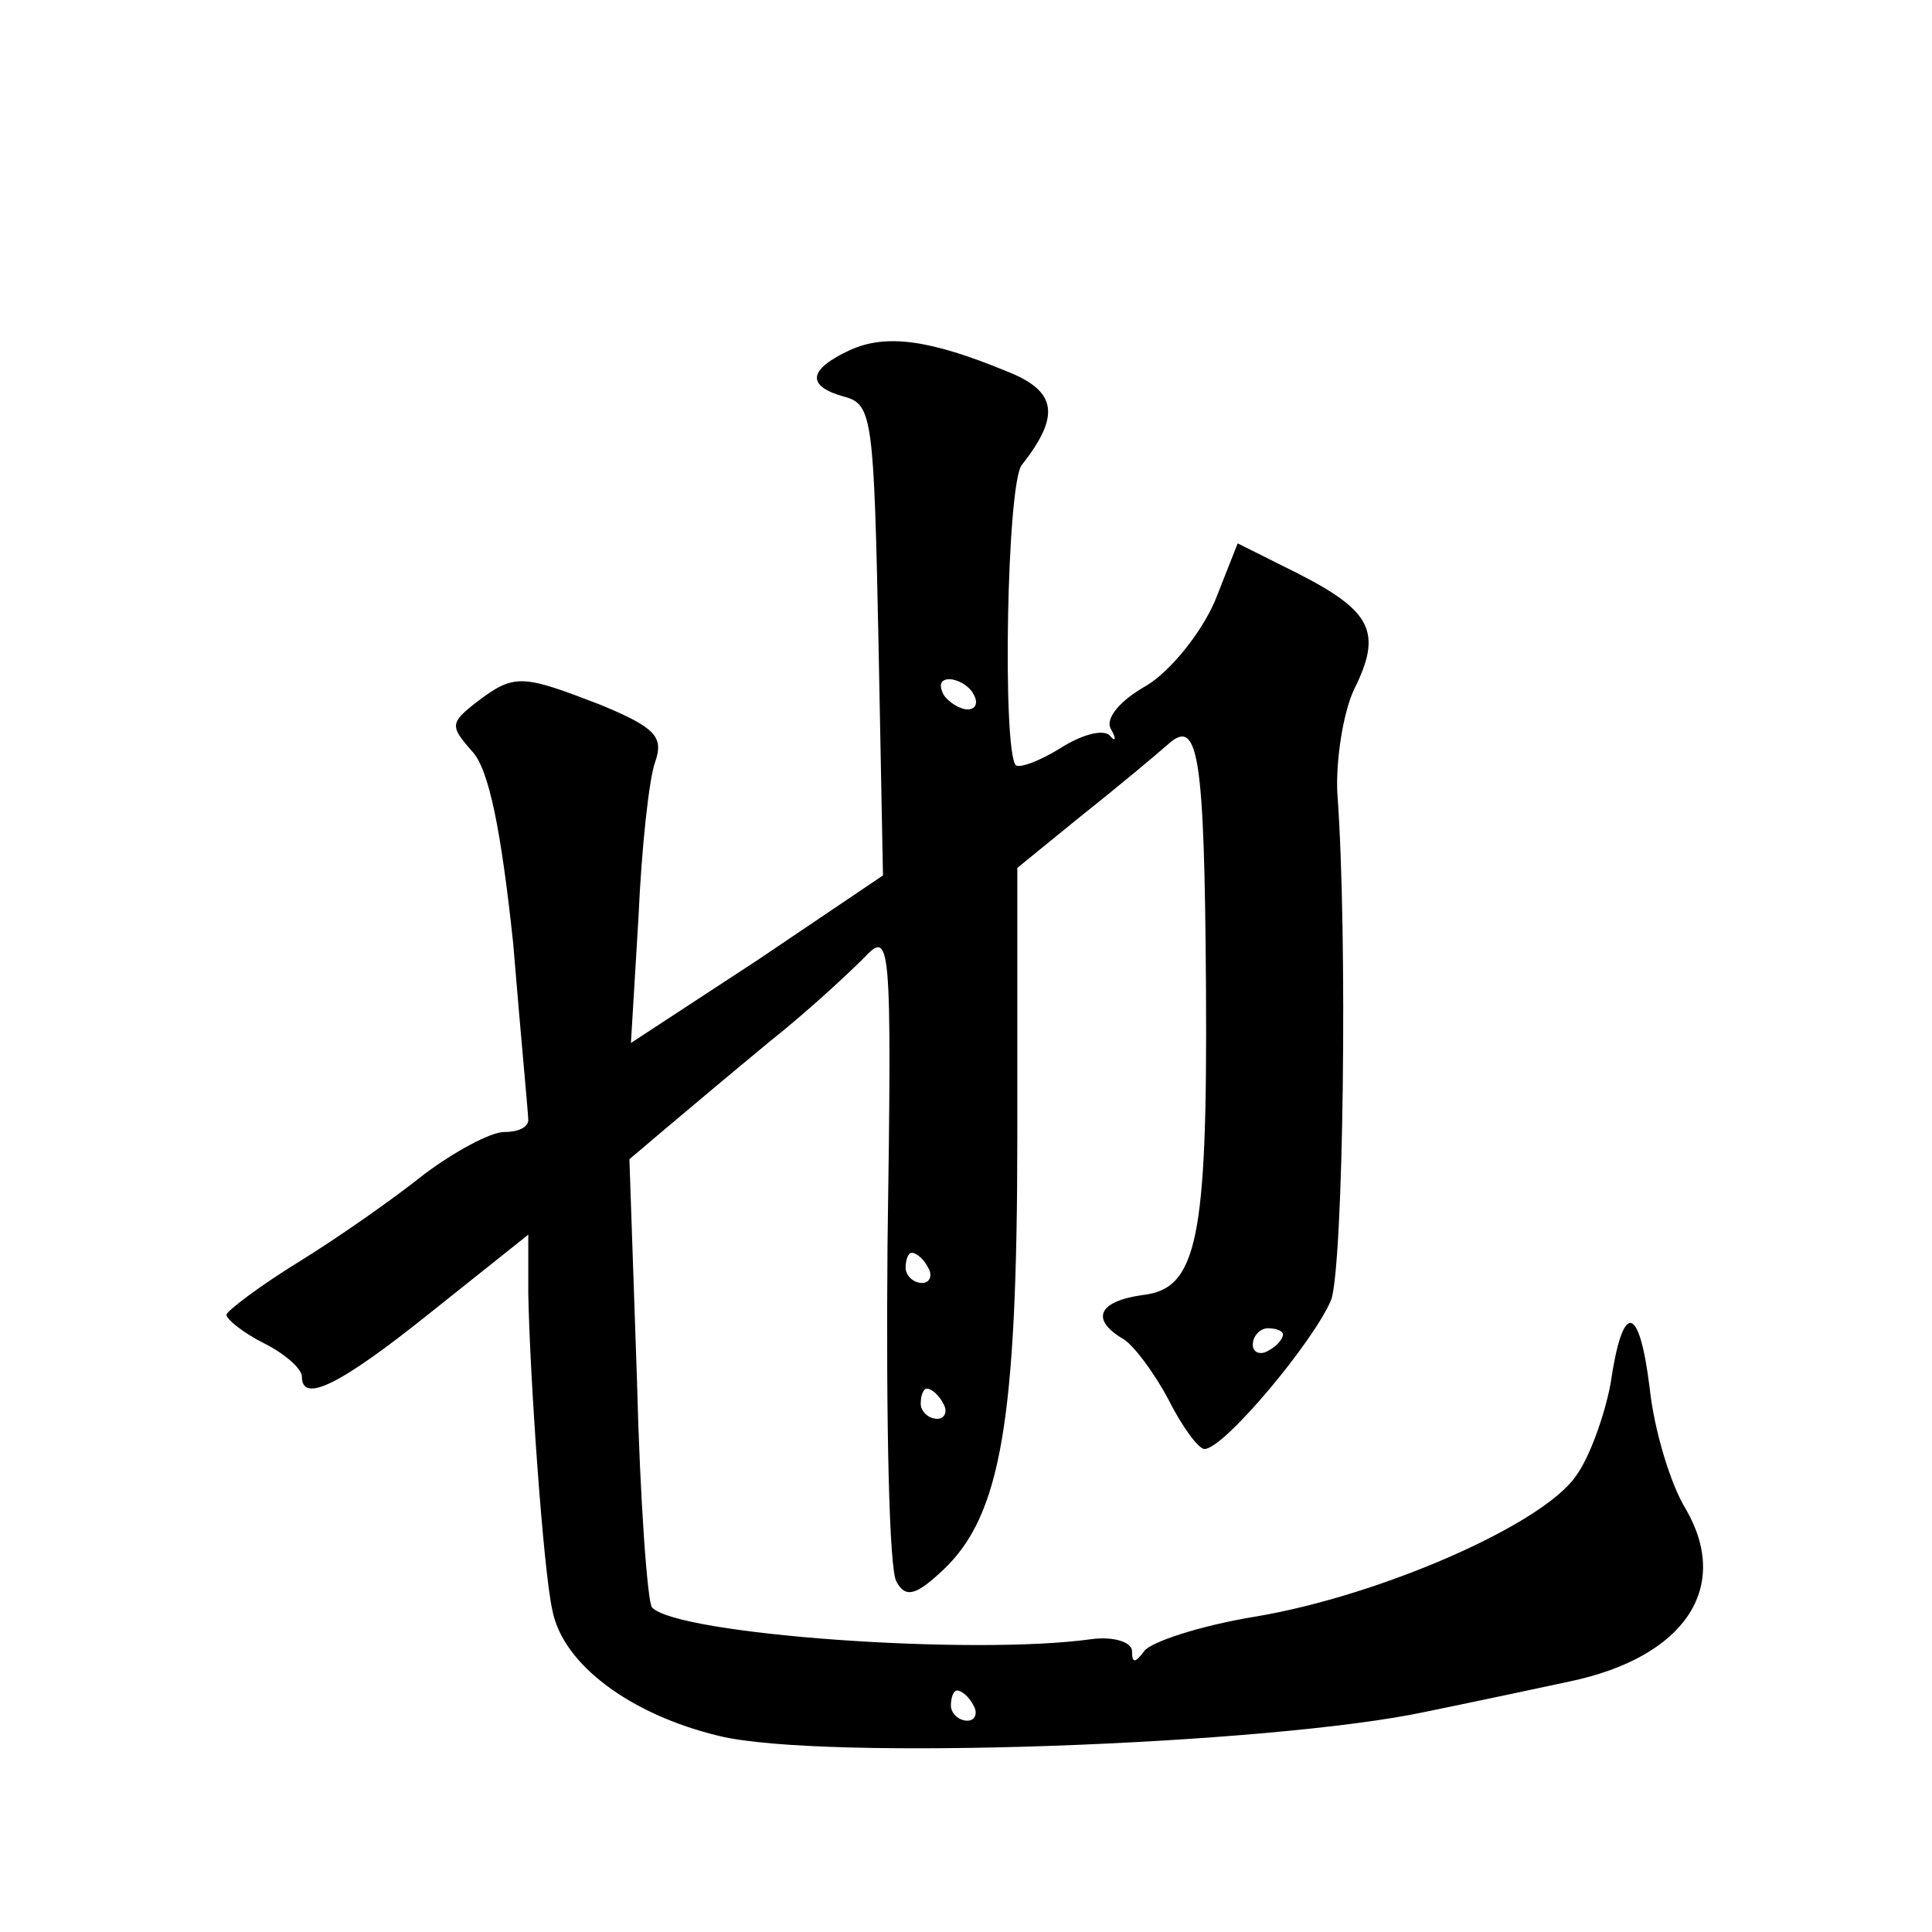 <?xml version="1.0" standalone="no"?>
<!DOCTYPE svg PUBLIC "-//W3C//DTD SVG 20010904//EN"
 "http://www.w3.org/TR/2001/REC-SVG-20010904/DTD/svg10.dtd">
<svg version="1.0" xmlns="http://www.w3.org/2000/svg"
 width="128pt" height="128pt" viewBox="0 0 128 128"
 preserveAspectRatio="xMidYMid meet">
<g transform="translate(0,128) scale(0.1,-0.1)"
fill="#0" stroke="none">
<path d="M563 1048 c-28 -13 -29 -24 -3 -31 18 -5 19 -16 22 -161 l3 -156 -83 -56
-84 -55 5 83 c2 46 7 92 11 103 6 17 0 23 -36 38 -52 20 -57 21 -82 2 -18 -14 -18
-16 -3 -33 11 -12 19 -52 27 -127 5 -61 10 -113 10 -117 0 -5 -7 -8 -16 -8 -9 0
-33 -13 -53 -28 -20 -16 -57 -42 -83 -58 -26 -16 -47 -32 -48 -35 0 -3 11 -12 25
-19 14 -7 25 -17 25 -22 0 -18 25 -6 86 43 l64 51 0 -39 c1 -55 10 -184 16 -210
7 -36 52 -69 110 -83 68 -17 367 -6 469 16 39 8 81 17 95 20 76 16 107 62 77 114
-10 16 -21 52 -24 80 -7 57 -18 58 -26 3 -4 -21 -14 -49 -23 -61 -22 -32 -129 -79
-212 -93 -37 -6 -70 -17 -74 -23 -6 -8 -8 -8 -8 0 0 6 -12 10 -27 8 -79 -11 -274
3 -291 21 -3 3 -8 71 -10 151 l-5 146 26 22 c13 11 44 37 67 56 24 19 51 44 62
55 18 19 19 16 16 -190 -1 -116 1 -216 6 -223 6 -11 13 -9 31 8 38 36 49 98 49
289 l0 176 43 35 c24 19 49 40 57 47 20 18 24 -7 25 -162 1 -167 -6 -199 -42 -203
-29 -4 -35 -16 -13 -29 7 -4 21 -23 30 -40 9 -18 20 -33 24 -33 13 0 73 72 84 99
8 24 11 241 4 336 -1 22 4 53 11 68 19 38 12 52 -37 77 l-40 20 -15 -38 c-9 -21
-29 -46 -45 -56 -18 -10 -28 -22 -24 -29 4 -7 3 -9 -1 -4 -5 4 -19 0 -33 -9 -13
-8 -26 -13 -29 -11 -9 10 -6 187 4 199 26 33 23 49 -10 62 -51 21 -80 25 -104 14z
m82 -228 c3 -5 2 -10 -4 -10 -5 0 -13 5 -16 10 -3 6 -2 10 4 10 5 0 13 -4 16 -10z
m-30 -380 c3 -5 1 -10 -4 -10 -6 0 -11 5 -11 10 0 6 2 10 4 10 3 0 8 -4 11 -10z
m235 -44 c0 -3 -4 -8 -10 -11 -5 -3 -10 -1 -10 4 0 6 5 11 10 11 6 0 10 -2 10 -4z
m-225 -46 c3 -5 1 -10 -4 -10 -6 0 -11 5 -11 10 0 6 2 10 4 10 3 0 8 -4 11 -10z
m20 -200 c3 -5 1 -10 -4 -10 -6 0 -11 5 -11 10 0 6 2 10 4 10 3 0 8 -4 11 -10z"/>
</g>
</svg>
